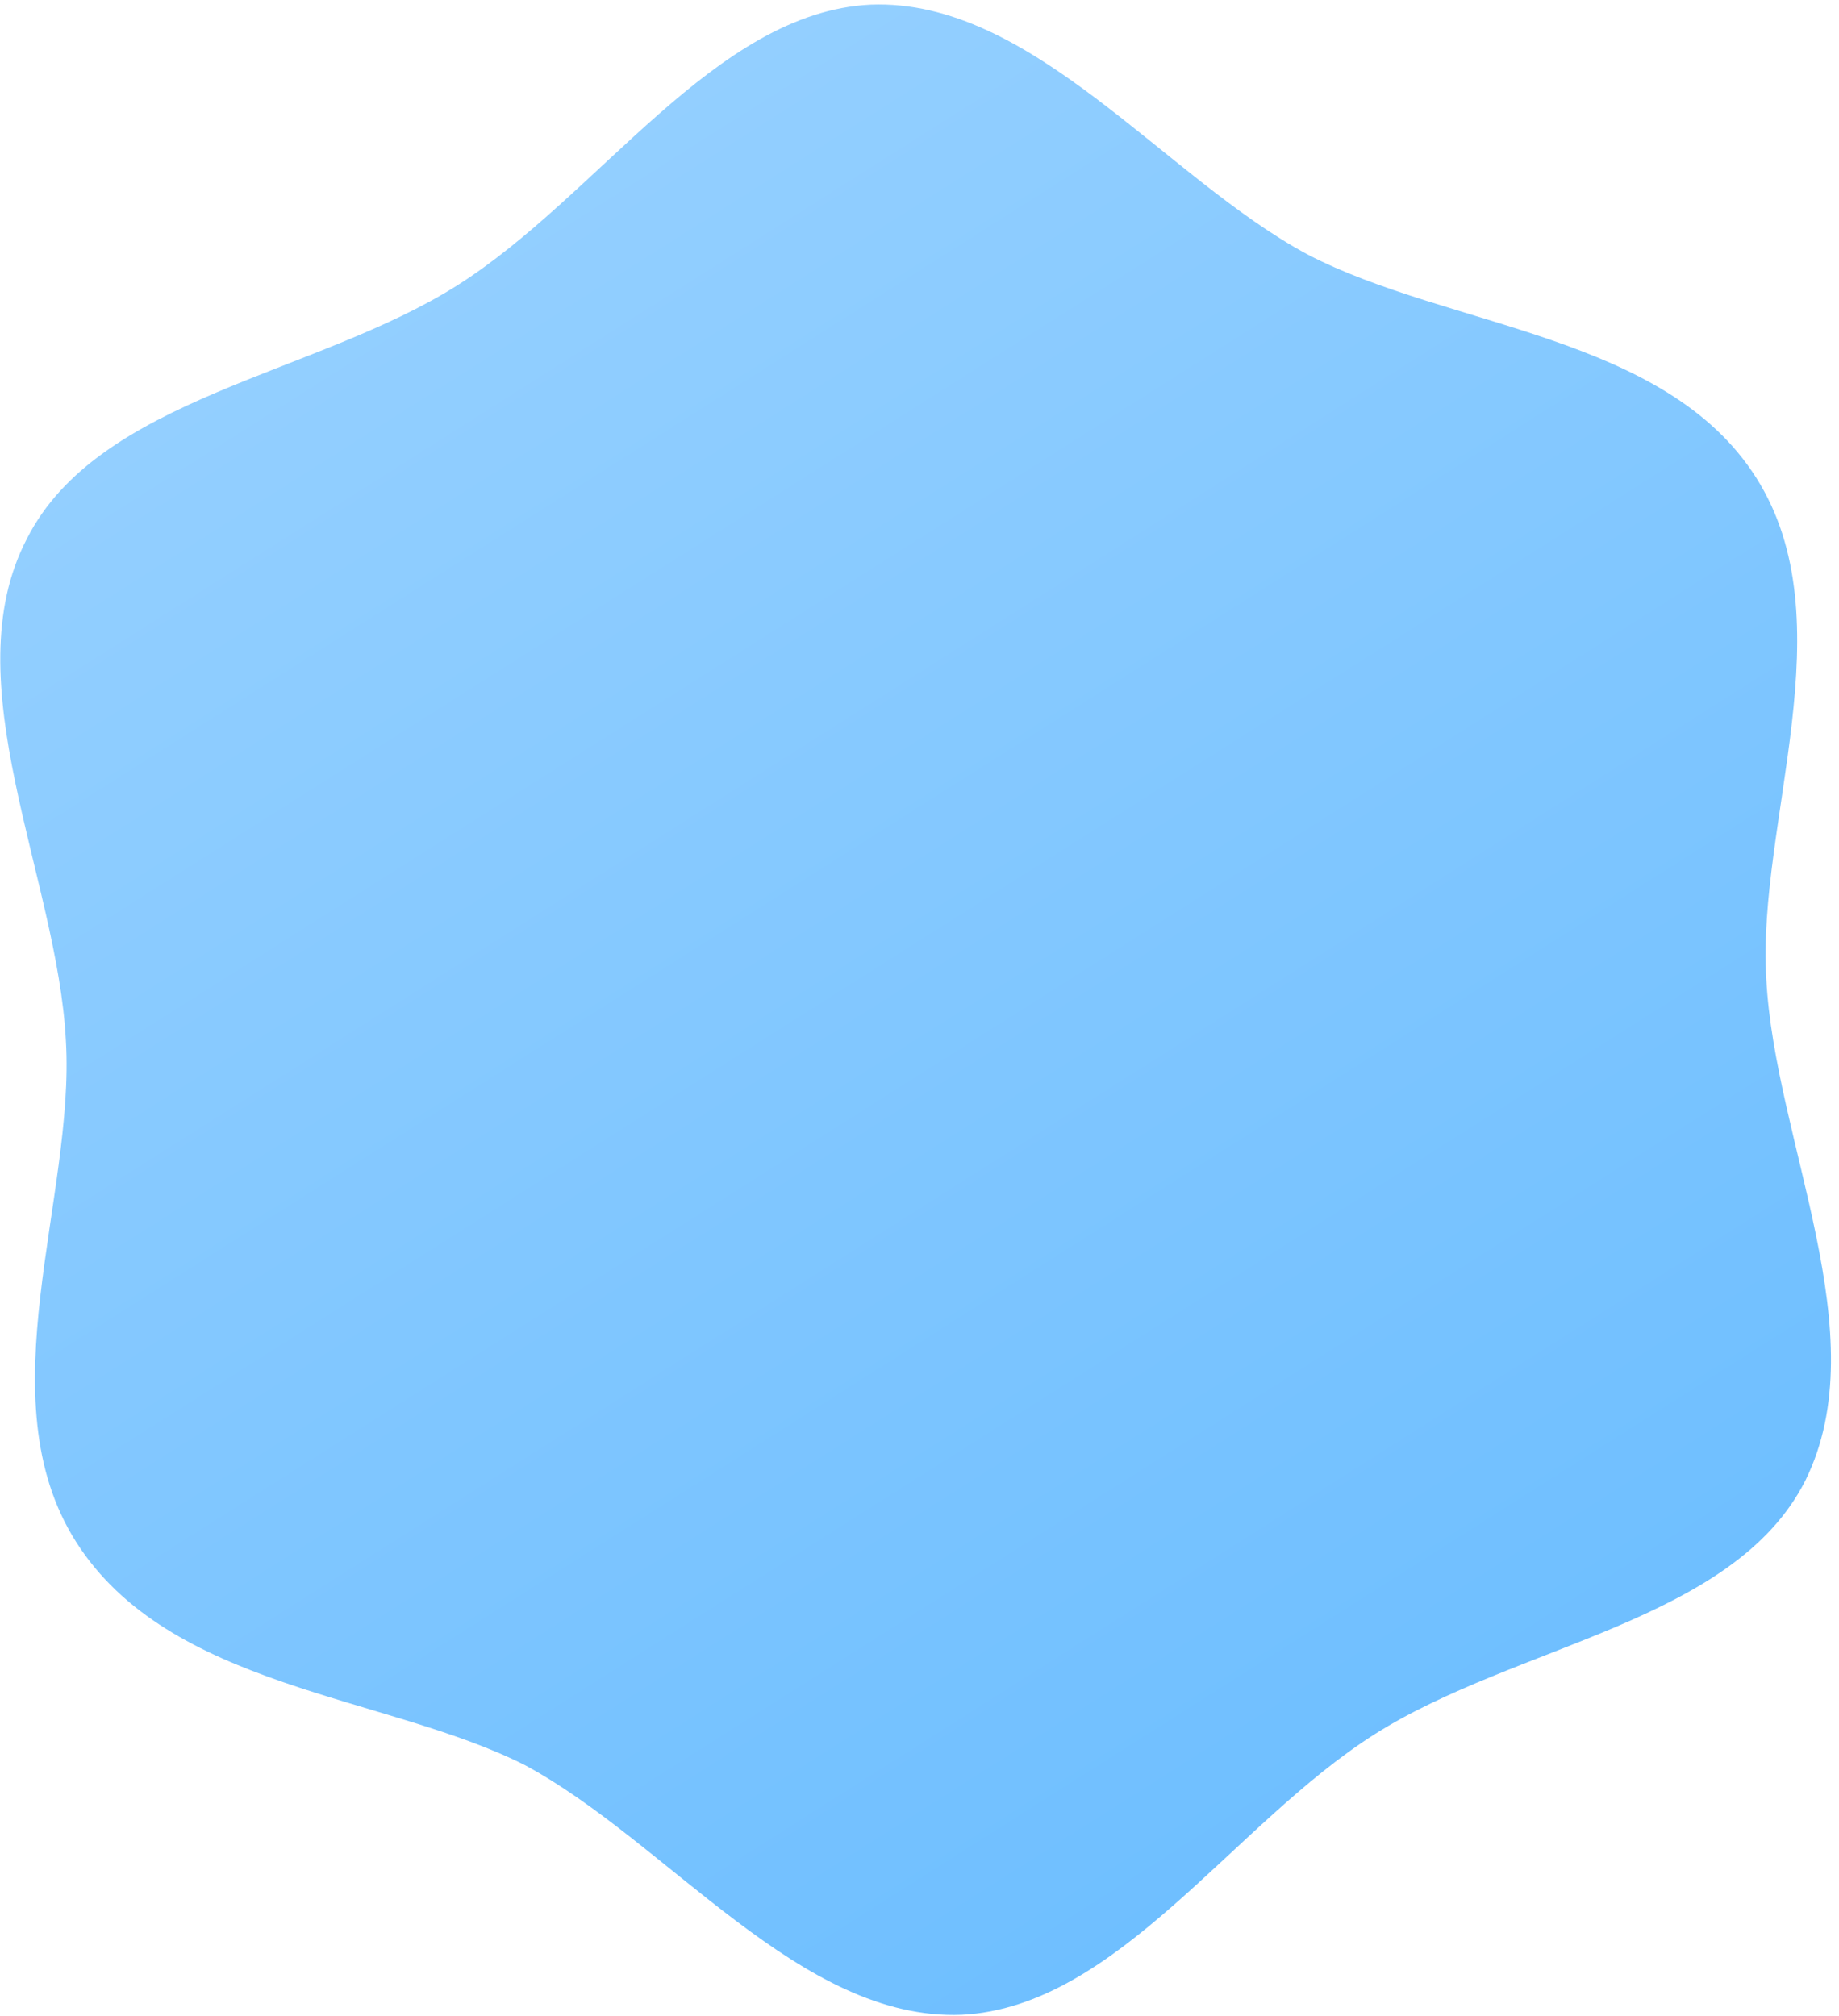 <?xml version="1.0" encoding="UTF-8"?> <svg xmlns="http://www.w3.org/2000/svg" width="135" height="148" viewBox="0 0 135 148" fill="none"> <path d="M5.572 113.184C-1.099 102.647 5.53 87.907 4.836 76.397C4.231 64.48 -3.515 50.055 1.978 39.548C7.223 29.199 23.172 27.535 33.576 20.948C43.979 14.361 52.463 0.907 63.903 0.341C75.749 -0.13 85.476 13.04 95.989 18.684C106.344 24.078 122.255 24.547 128.927 35.083C135.598 45.62 128.969 60.36 129.663 71.87C130.269 83.787 137.855 97.961 132.521 108.719C127.276 119.068 111.327 120.732 100.923 127.319C90.52 133.906 82.036 147.36 70.596 147.926C58.75 148.397 49.023 135.227 38.51 129.583C28.314 124.44 12.402 123.972 5.572 113.184Z" fill="url(#paint0_linear_400_2719)"></path> <defs> <linearGradient id="paint0_linear_400_2719" x1="102.823" y1="130.319" x2="31.676" y2="17.948" gradientUnits="userSpaceOnUse"> <stop stop-color="#6FBFFF"></stop> <stop offset="1" stop-color="#93CFFF"></stop> </linearGradient> </defs> </svg> 